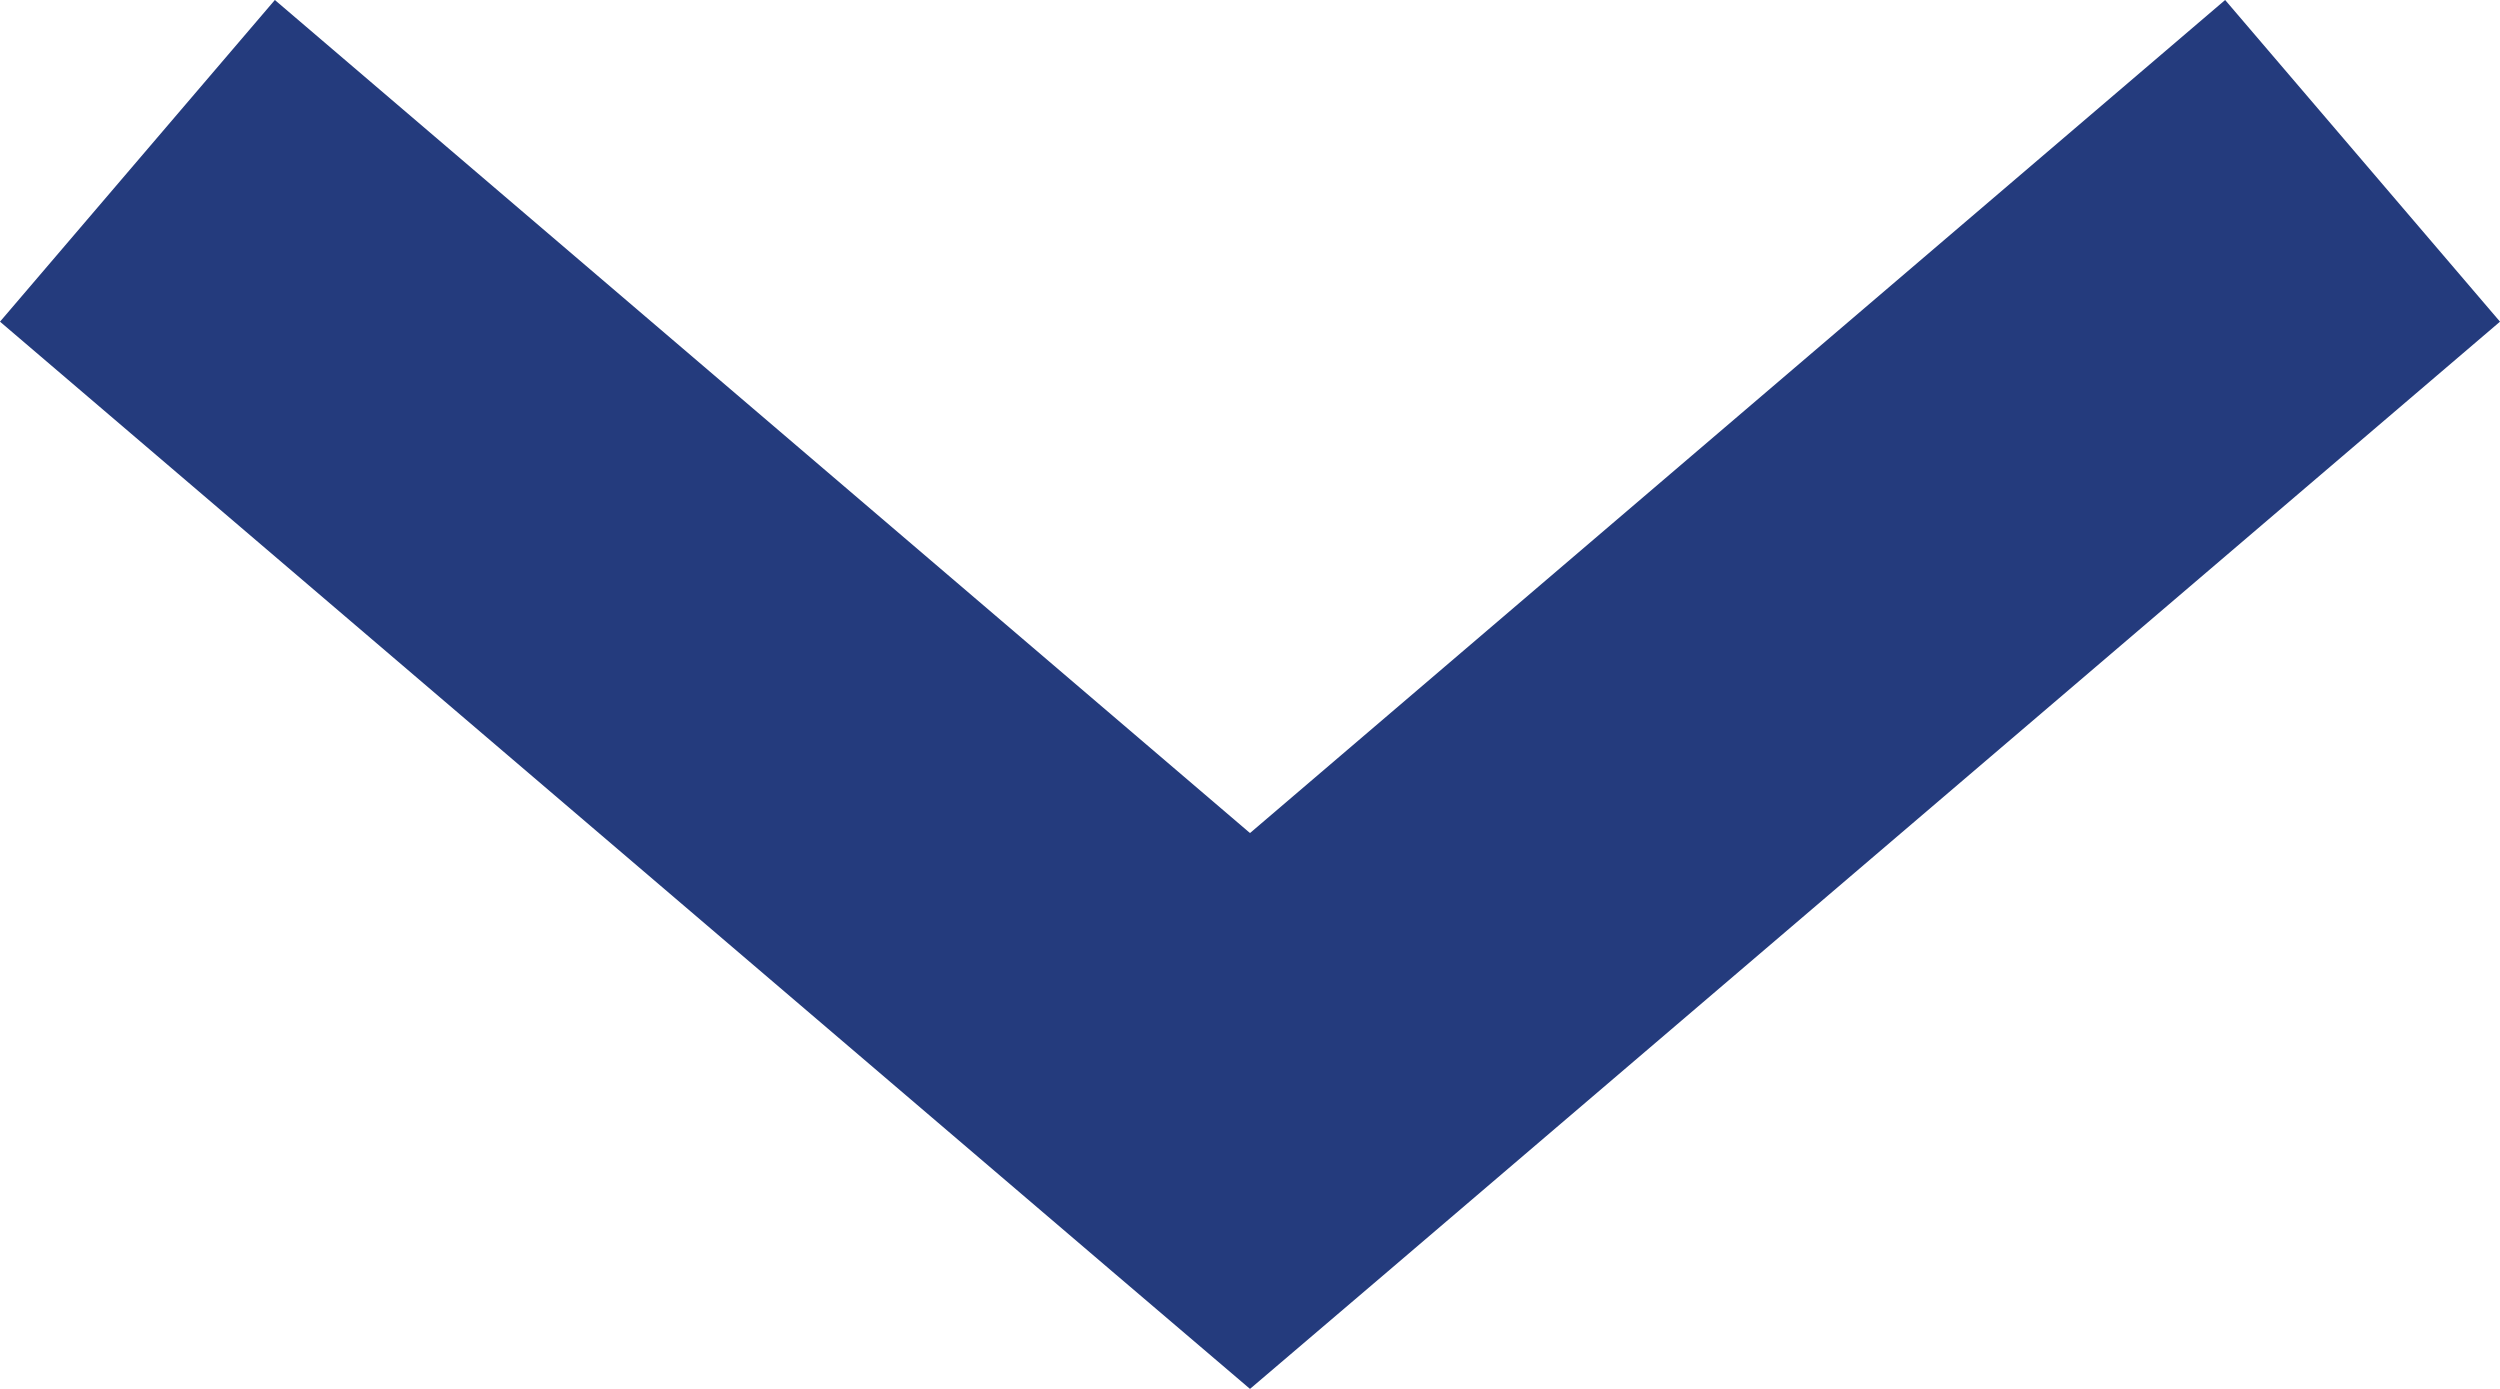 <svg width="18" height="10" viewBox="0 0 18 10" fill="none" xmlns="http://www.w3.org/2000/svg">
<path d="M9 10L9.989 9.157L18 2.316L16.021 -2.86158e-06L9 5.998L1.979 -3.53445e-07L3.96393e-07 2.316L8.011 9.157L9 10Z" fill="#243B7D"/>
</svg>
